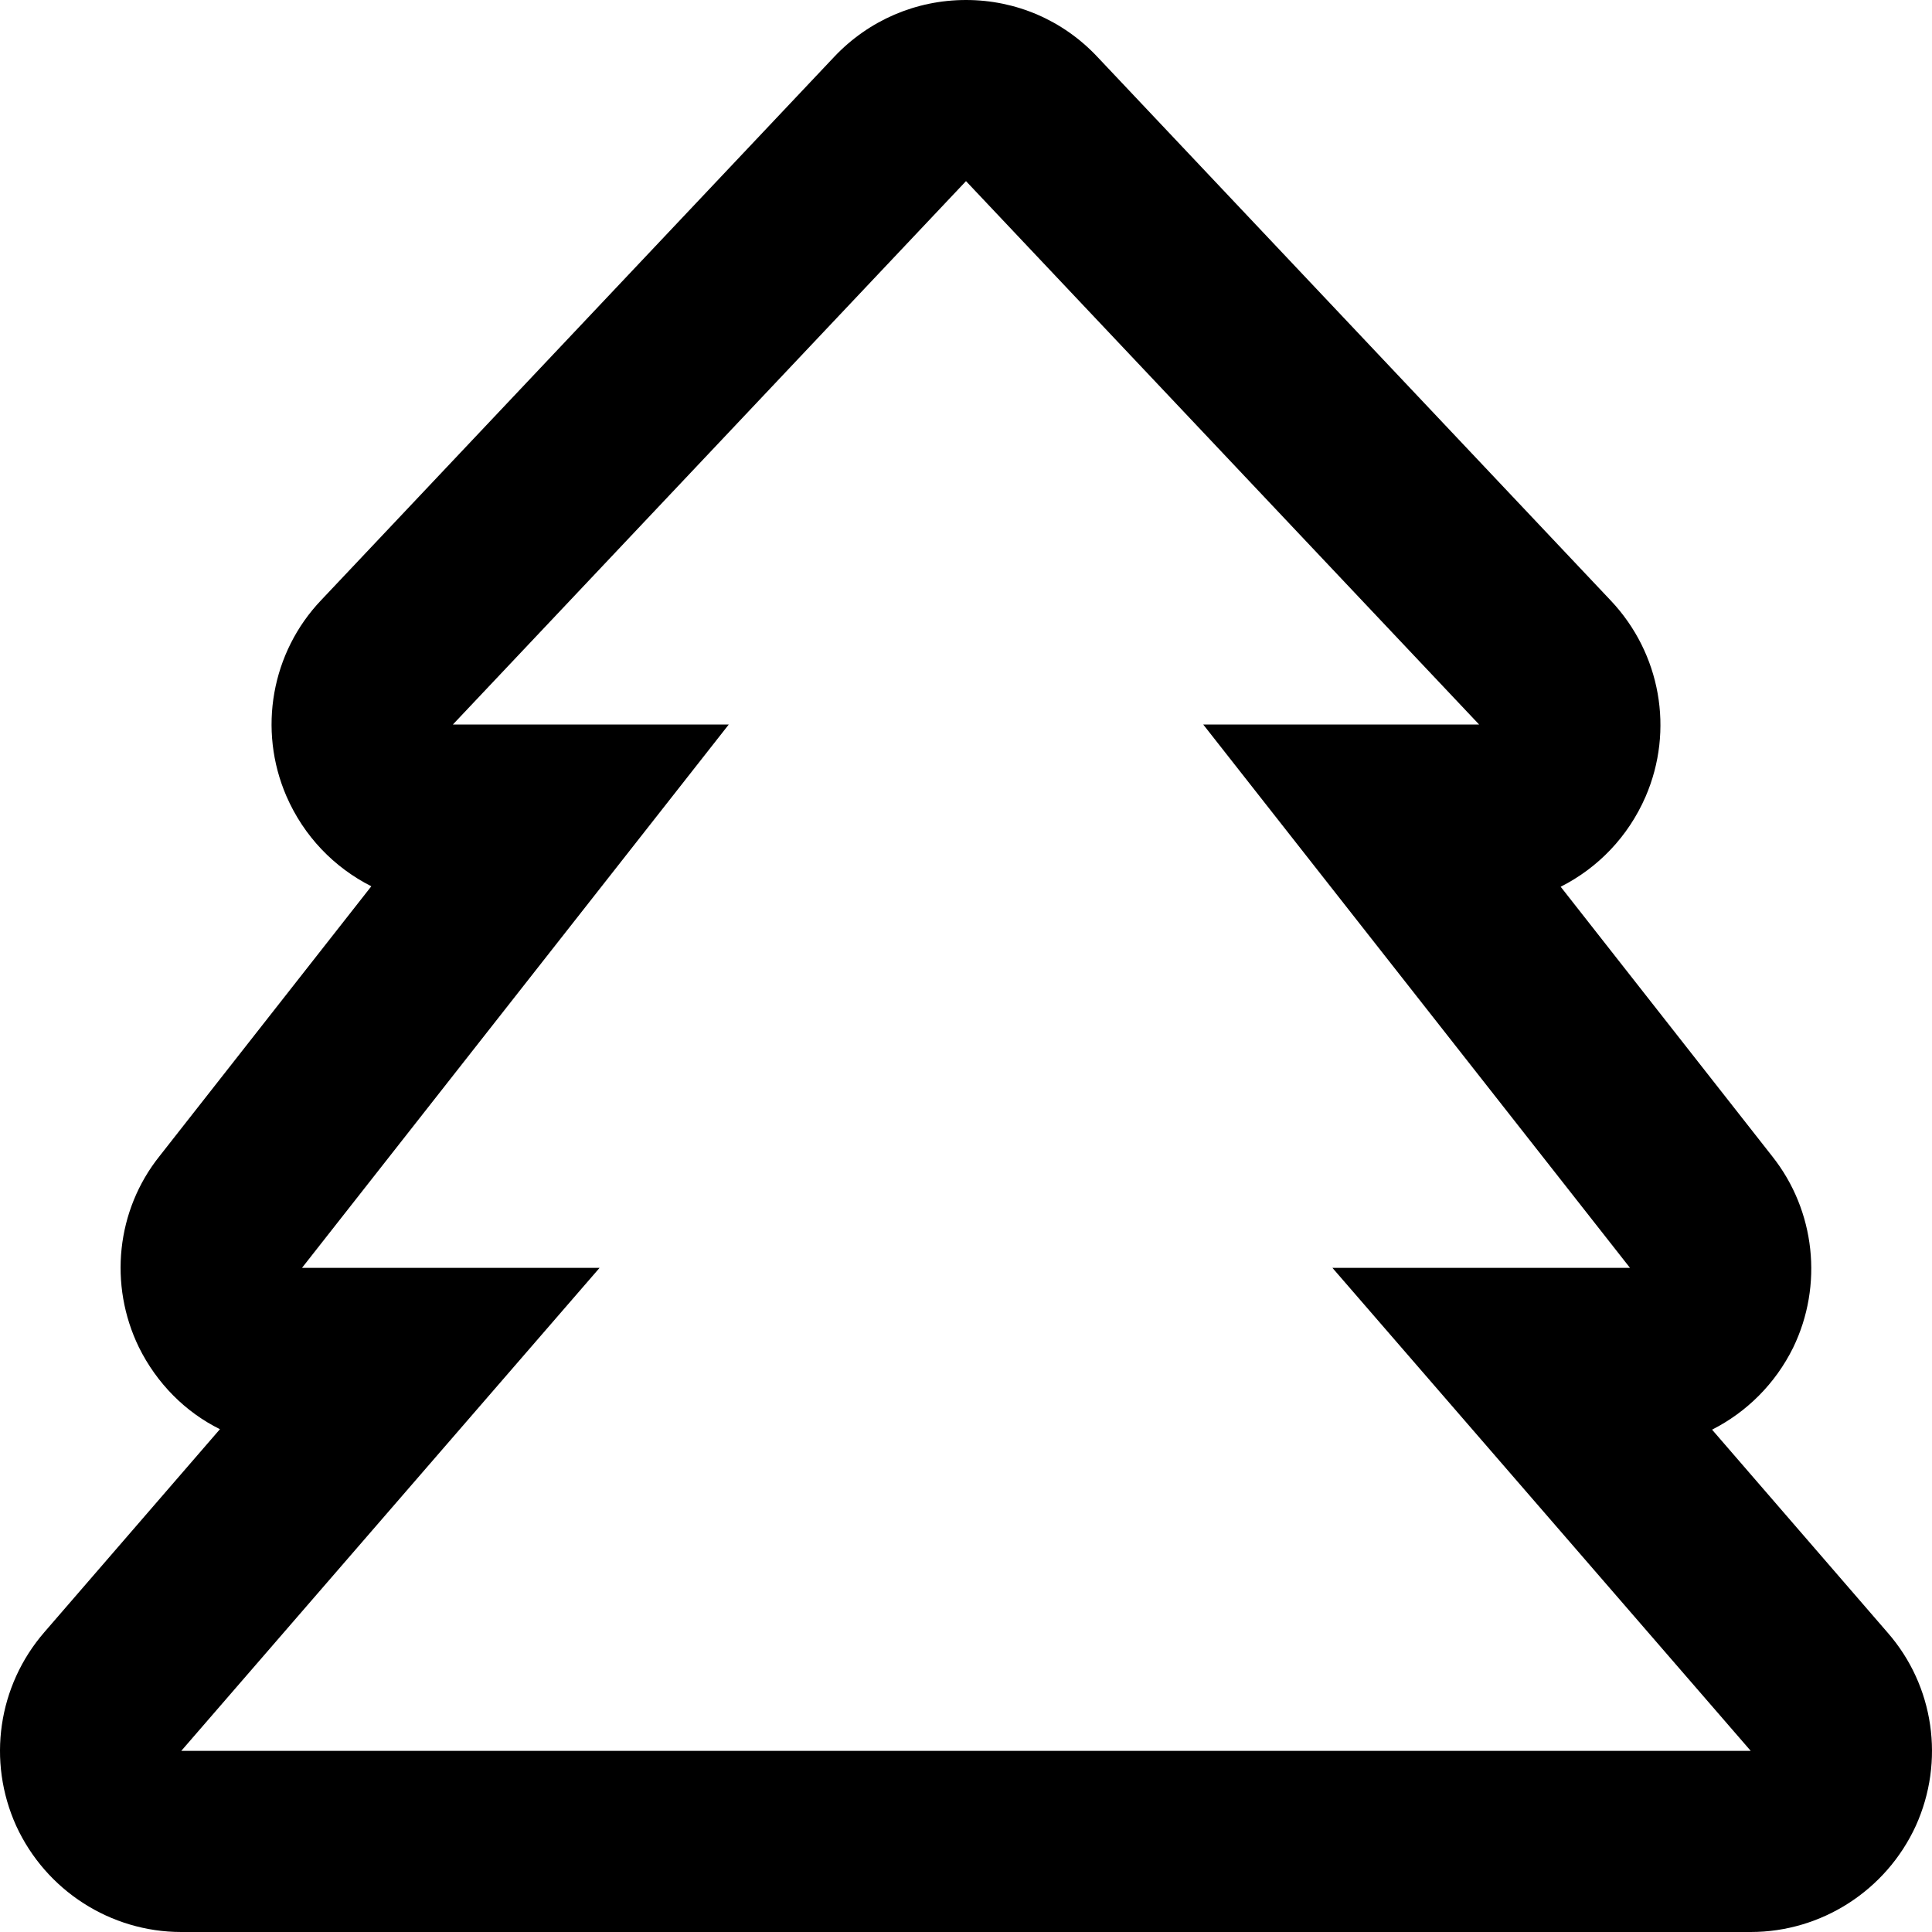 <svg xmlns="http://www.w3.org/2000/svg" viewBox="0 0 512 512"><!-- Font Awesome Pro 6.0.0-alpha2 by @fontawesome - https://fontawesome.com License - https://fontawesome.com/license (Commercial License) --><path d="M500.206 432.625L453.715 378.875C462.838 374.25 470.462 366.75 475.211 357.125C483.209 340.625 481.085 320.875 469.712 306.5L413.597 235C423.47 230 431.469 221.75 436.093 211.125C443.716 193.5 440.092 173.125 426.844 159.125L290.869 15.125C281.745 5.375 269.248 0 256 0C242.752 0 230.255 5.375 221.131 15L85.156 159C71.908 172.875 68.284 193.375 75.907 211C80.531 221.625 88.53 229.875 98.403 234.875L42.288 306.375C30.79 320.75 28.791 340.5 36.789 357C41.538 366.625 49.162 374.25 58.285 378.75L11.794 432.5C-0.579 446.75 -3.453 466.75 4.295 483.875C12.169 501 29.291 512 48.037 512H463.963C482.709 512 499.831 501 507.705 483.875C515.453 466.75 512.579 446.75 500.206 432.625ZM48.037 464L158.892 336H80.032L193.136 192H120.024L256 48L391.976 192H318.864L431.968 336H353.108L463.963 464H48.037Z"/></svg>